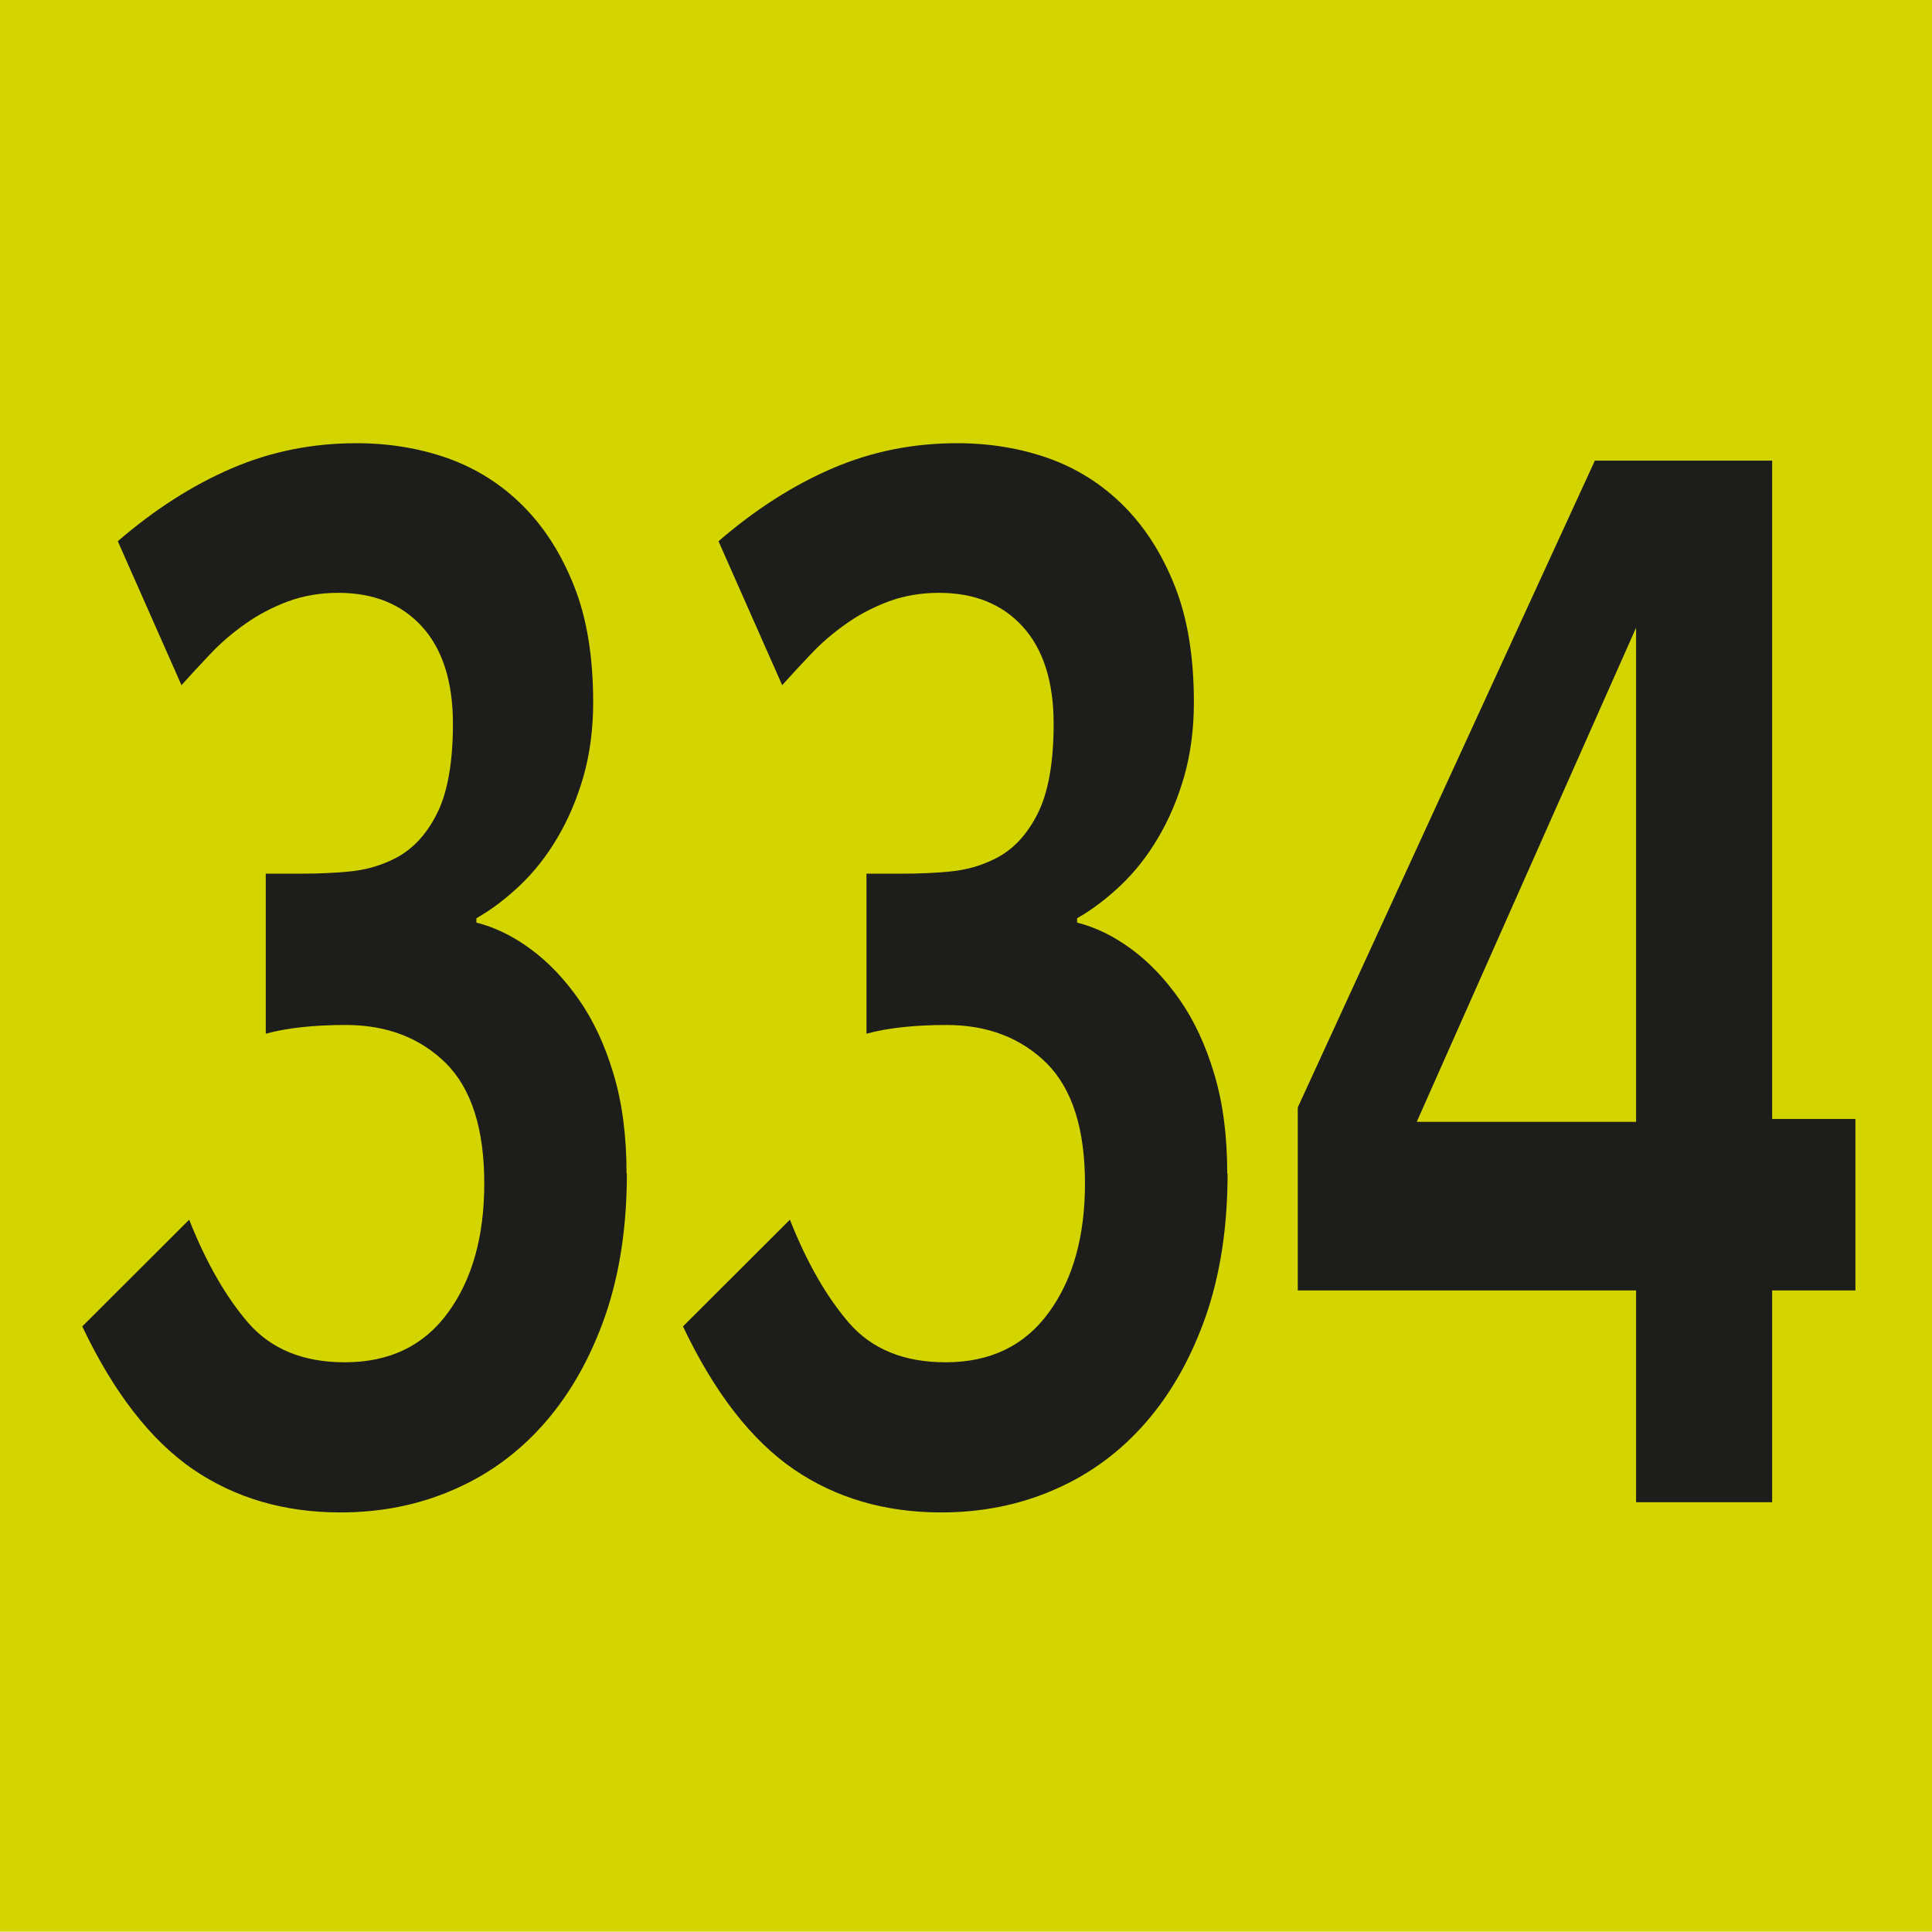 <?xml version="1.0" encoding="UTF-8"?><svg id="uuid-a464aa7a-95e5-46af-8eee-6f438c4903bb" xmlns="http://www.w3.org/2000/svg" viewBox="0 0 11.53 11.528"><defs><style>.uuid-fc30ca17-2e3b-4c9c-a112-7aa5099f7089{fill:#d3d400;}.uuid-264841fc-ce07-48ca-80c4-55d6cc1b4673{fill:#1d1d1b;}</style></defs><g id="uuid-48534624-6a0a-480e-bf2a-2b579e138931"><g><rect class="uuid-fc30ca17-2e3b-4c9c-a112-7aa5099f7089" width="11.53" height="11.528"/><g><path class="uuid-264841fc-ce07-48ca-80c4-55d6cc1b4673" d="M3.741,7.005c0,.315-.043,.598-.129,.847-.087,.249-.206,.461-.358,.636s-.333,.309-.542,.4c-.208,.092-.435,.138-.68,.138-.336,0-.629-.086-.881-.258-.251-.173-.472-.456-.66-.852l.638-.637c.1,.253,.217,.458,.352,.615,.136,.157,.328,.236,.577,.236,.267,0,.472-.099,.616-.297,.144-.197,.216-.454,.216-.77,0-.326-.076-.565-.229-.718-.153-.151-.352-.228-.597-.228-.189,0-.349,.017-.478,.052v-.955h.213c.099,0,.194-.004,.287-.013s.18-.033,.261-.073c.107-.051,.193-.14,.258-.267,.065-.126,.098-.307,.098-.541,0-.252-.062-.446-.185-.581-.122-.134-.289-.201-.499-.201-.107,0-.208,.017-.3,.051-.093,.035-.178,.079-.255,.134-.078,.055-.147,.114-.21,.181-.062,.065-.119,.127-.171,.185l-.38-.859c.219-.189,.445-.334,.68-.435s.482-.15,.745-.15c.193,0,.375,.03,.545,.09,.17,.061,.319,.155,.448,.284s.23,.289,.306,.481,.113,.423,.113,.692c0,.16-.02,.308-.058,.442-.039,.135-.091,.257-.155,.365-.064,.109-.139,.204-.223,.284s-.171,.146-.261,.197v.026c.111,.028,.22,.081,.325,.159,.105,.077,.201,.178,.287,.301s.155,.271,.206,.442c.052,.172,.078,.37,.078,.594Z"/><path class="uuid-264841fc-ce07-48ca-80c4-55d6cc1b4673" d="M7.326,7.005c0,.315-.043,.598-.129,.847-.087,.249-.206,.461-.358,.636s-.333,.309-.542,.4c-.208,.092-.435,.138-.68,.138-.336,0-.629-.086-.881-.258-.251-.173-.472-.456-.66-.852l.638-.637c.1,.253,.217,.458,.352,.615,.136,.157,.328,.236,.577,.236,.267,0,.472-.099,.616-.297,.144-.197,.216-.454,.216-.77,0-.326-.076-.565-.229-.718-.153-.151-.352-.228-.597-.228-.189,0-.349,.017-.478,.052v-.955h.213c.099,0,.194-.004,.287-.013s.18-.033,.261-.073c.107-.051,.193-.14,.258-.267,.065-.126,.098-.307,.098-.541,0-.252-.062-.446-.185-.581-.122-.134-.289-.201-.499-.201-.107,0-.208,.017-.3,.051-.093,.035-.178,.079-.255,.134-.078,.055-.147,.114-.21,.181-.062,.065-.119,.127-.171,.185l-.38-.859c.219-.189,.445-.334,.68-.435s.482-.15,.745-.15c.193,0,.375,.03,.545,.09,.17,.061,.319,.155,.448,.284s.23,.289,.306,.481,.113,.423,.113,.692c0,.16-.02,.308-.058,.442-.039,.135-.091,.257-.155,.365-.064,.109-.139,.204-.223,.284s-.171,.146-.261,.197v.026c.111,.028,.22,.081,.325,.159,.105,.077,.201,.178,.287,.301s.155,.271,.206,.442c.052,.172,.078,.37,.078,.594Z"/><path class="uuid-264841fc-ce07-48ca-80c4-55d6cc1b4673" d="M10.576,7.701v1.264h-.812v-1.264h-2.019v-1.092l1.773-3.86h1.058v3.929h.497v1.023h-.497Zm-.812-3.955l-1.309,2.949h1.309V3.746Z"/></g></g></g></svg>